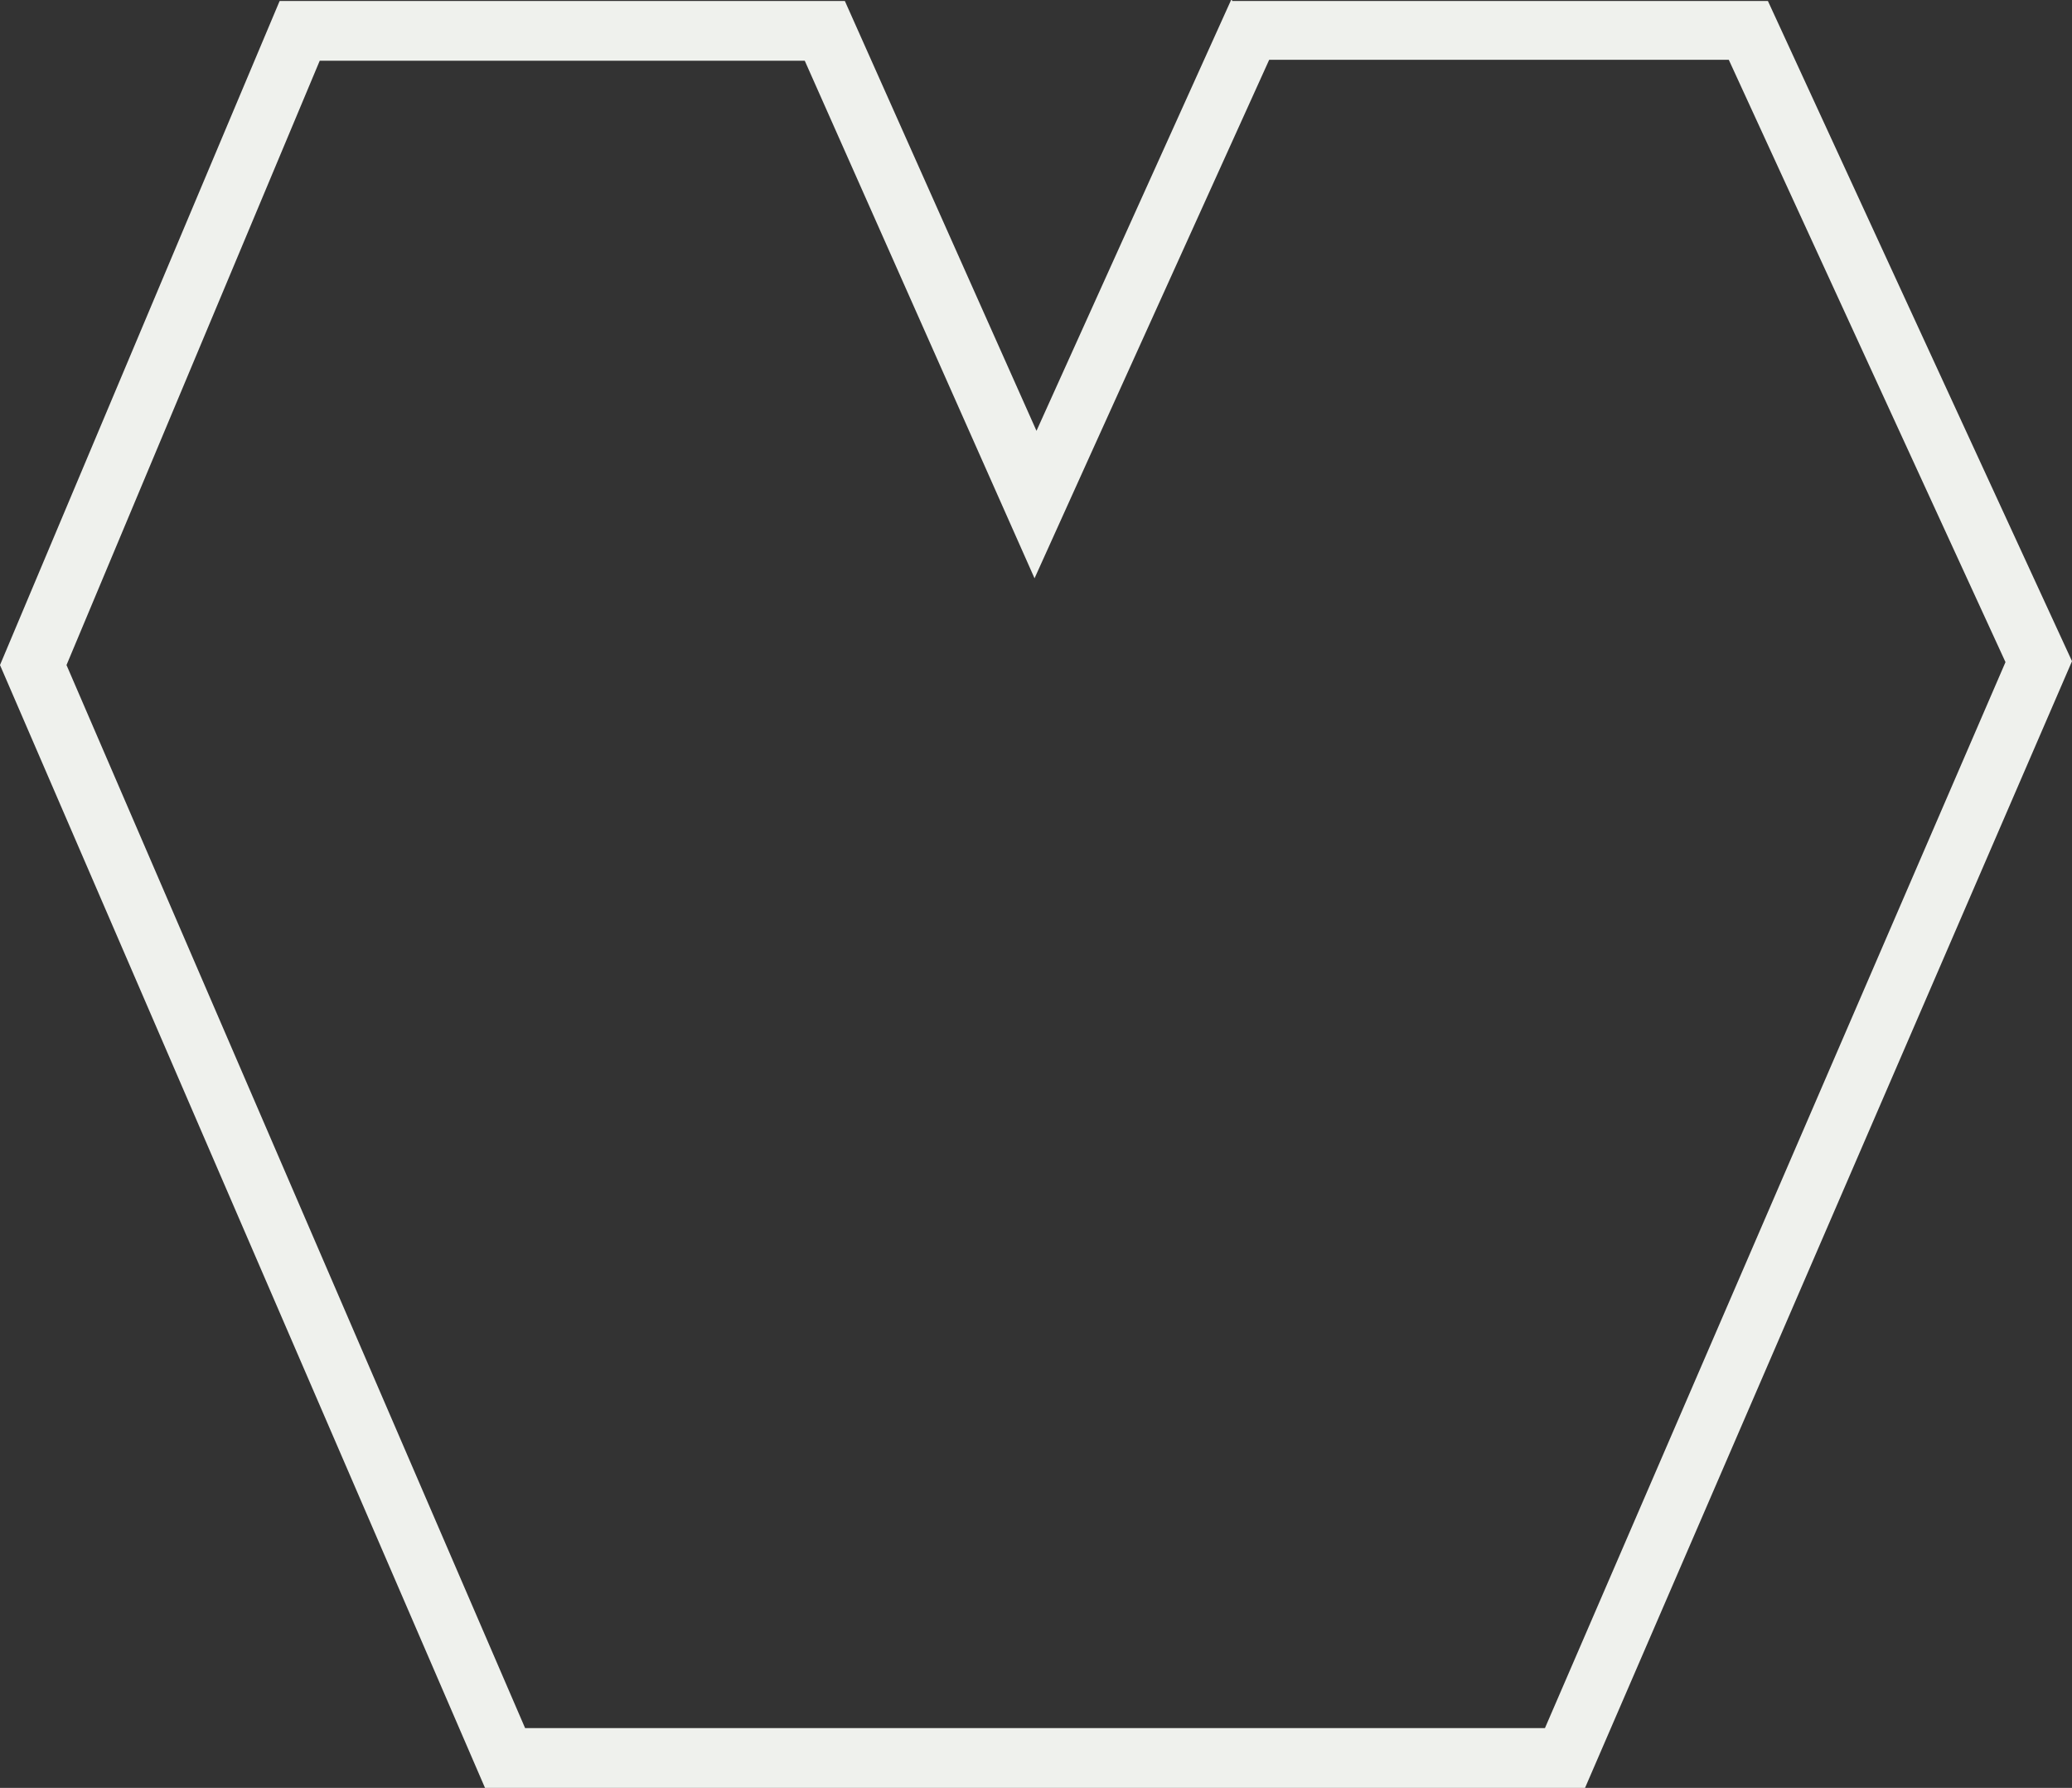 <?xml version="1.0" encoding="UTF-8"?> <svg xmlns="http://www.w3.org/2000/svg" width="51" height="44" viewBox="0 0 51 44" fill="none"><rect x="0" y="0" width="51" height="44" fill="#333333" stroke="none"/><g clip-path="url(#clip0_227_17)"><path d="M31.288 1.471H42.552L49.363 16.295L38.027 42.529H12.925L1.637 16.367L7.87 1.494H19.808L24.116 11.196L25.464 14.232L26.836 11.196L31.24 1.471M30.302 0L25.512 10.603L20.795 0.024H6.883L0 16.367L11.938 44H39.014L51 16.272L43.515 0.024H30.326V0H30.302Z" fill="#EFF1ED"></path></g><defs><clipPath id="clip0_227_17"><rect width="51" height="44" fill="white"></rect></clipPath></defs></svg> 